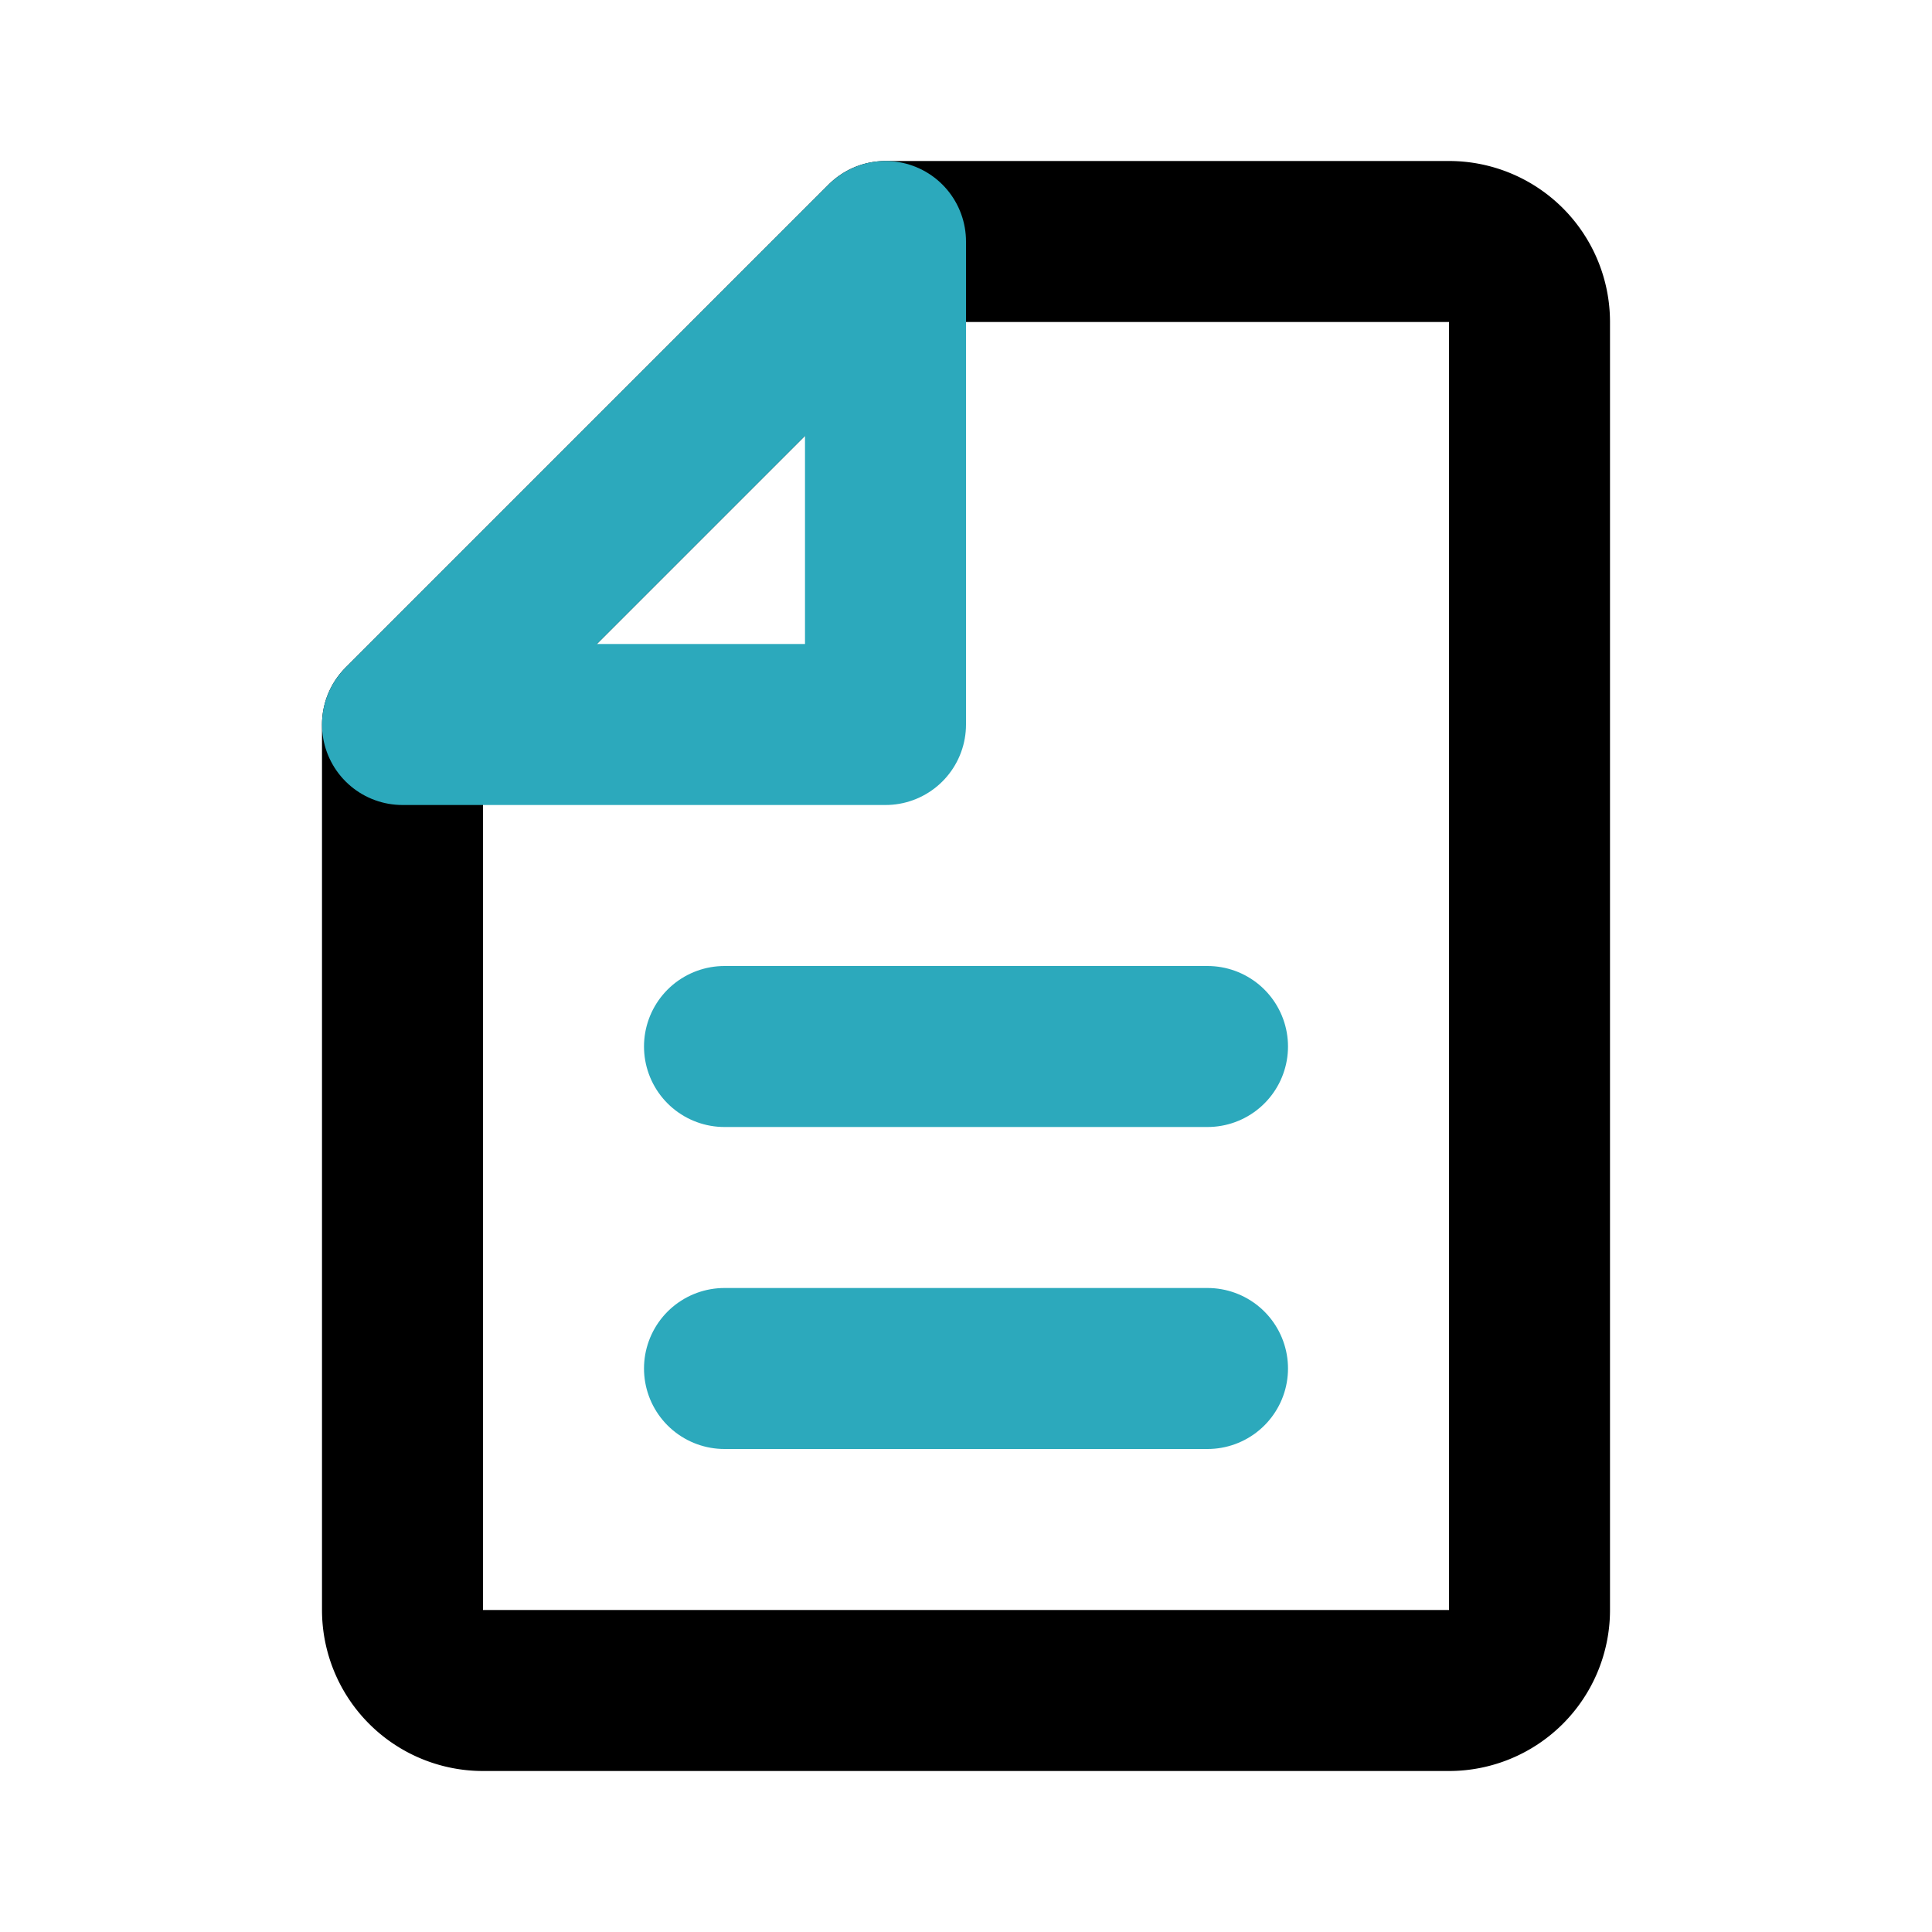<?xml version="1.0" encoding="utf-8"?><!-- Uploaded to: SVG Repo, www.svgrepo.com, Generator: SVG Repo Mixer Tools -->
<svg fill="#000000" width="800px" height="800px" viewBox="0 0 24 24" id="file-10" data-name="Line Color" xmlns="http://www.w3.org/2000/svg" class="icon line-color"><path id="primary" d="M11,3h7a1,1,0,0,1,1,1V20a1,1,0,0,1-1,1H6a1,1,0,0,1-1-1V9Z" style="fill: none; stroke: rgb(0, 0, 0); stroke-linecap: round; stroke-linejoin: round; stroke-width: 2;"></path><path id="secondary" d="M5,9h6V3Zm10,8H9m6-4H9" style="fill: none; stroke: rgb(44, 169, 188); stroke-linecap: round; stroke-linejoin: round; stroke-width: 2;"></path></svg>